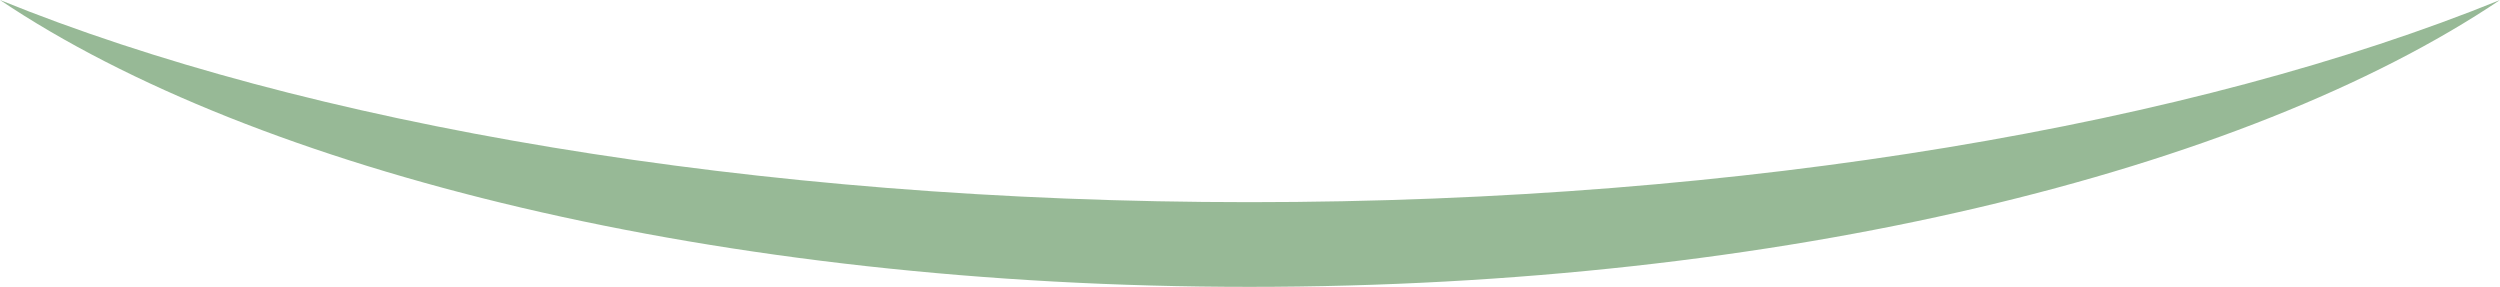 <svg xmlns="http://www.w3.org/2000/svg" width="153.638" height="17.628" viewBox="0 0 153.638 17.628"><g id="Group_970" data-name="Group 970" transform="rotate(180 94.013 35.166)"><g id="Group_969" data-name="Group 969" transform="translate(34.389 52.703)"><path id="Path_546" data-name="Path 546" d="M165.819 136.35c32.565 0 61.105 7.091 76.788 17.628-18.692-7.595-46.239-12.423-76.788-12.423-30.618 0-58.155 4.828-76.85 12.423 15.682-10.537 44.289-17.628 76.85-17.628" transform="translate(-88.969 -136.35)" fill="#97b996" fill-rule="evenodd"/></g></g></svg>